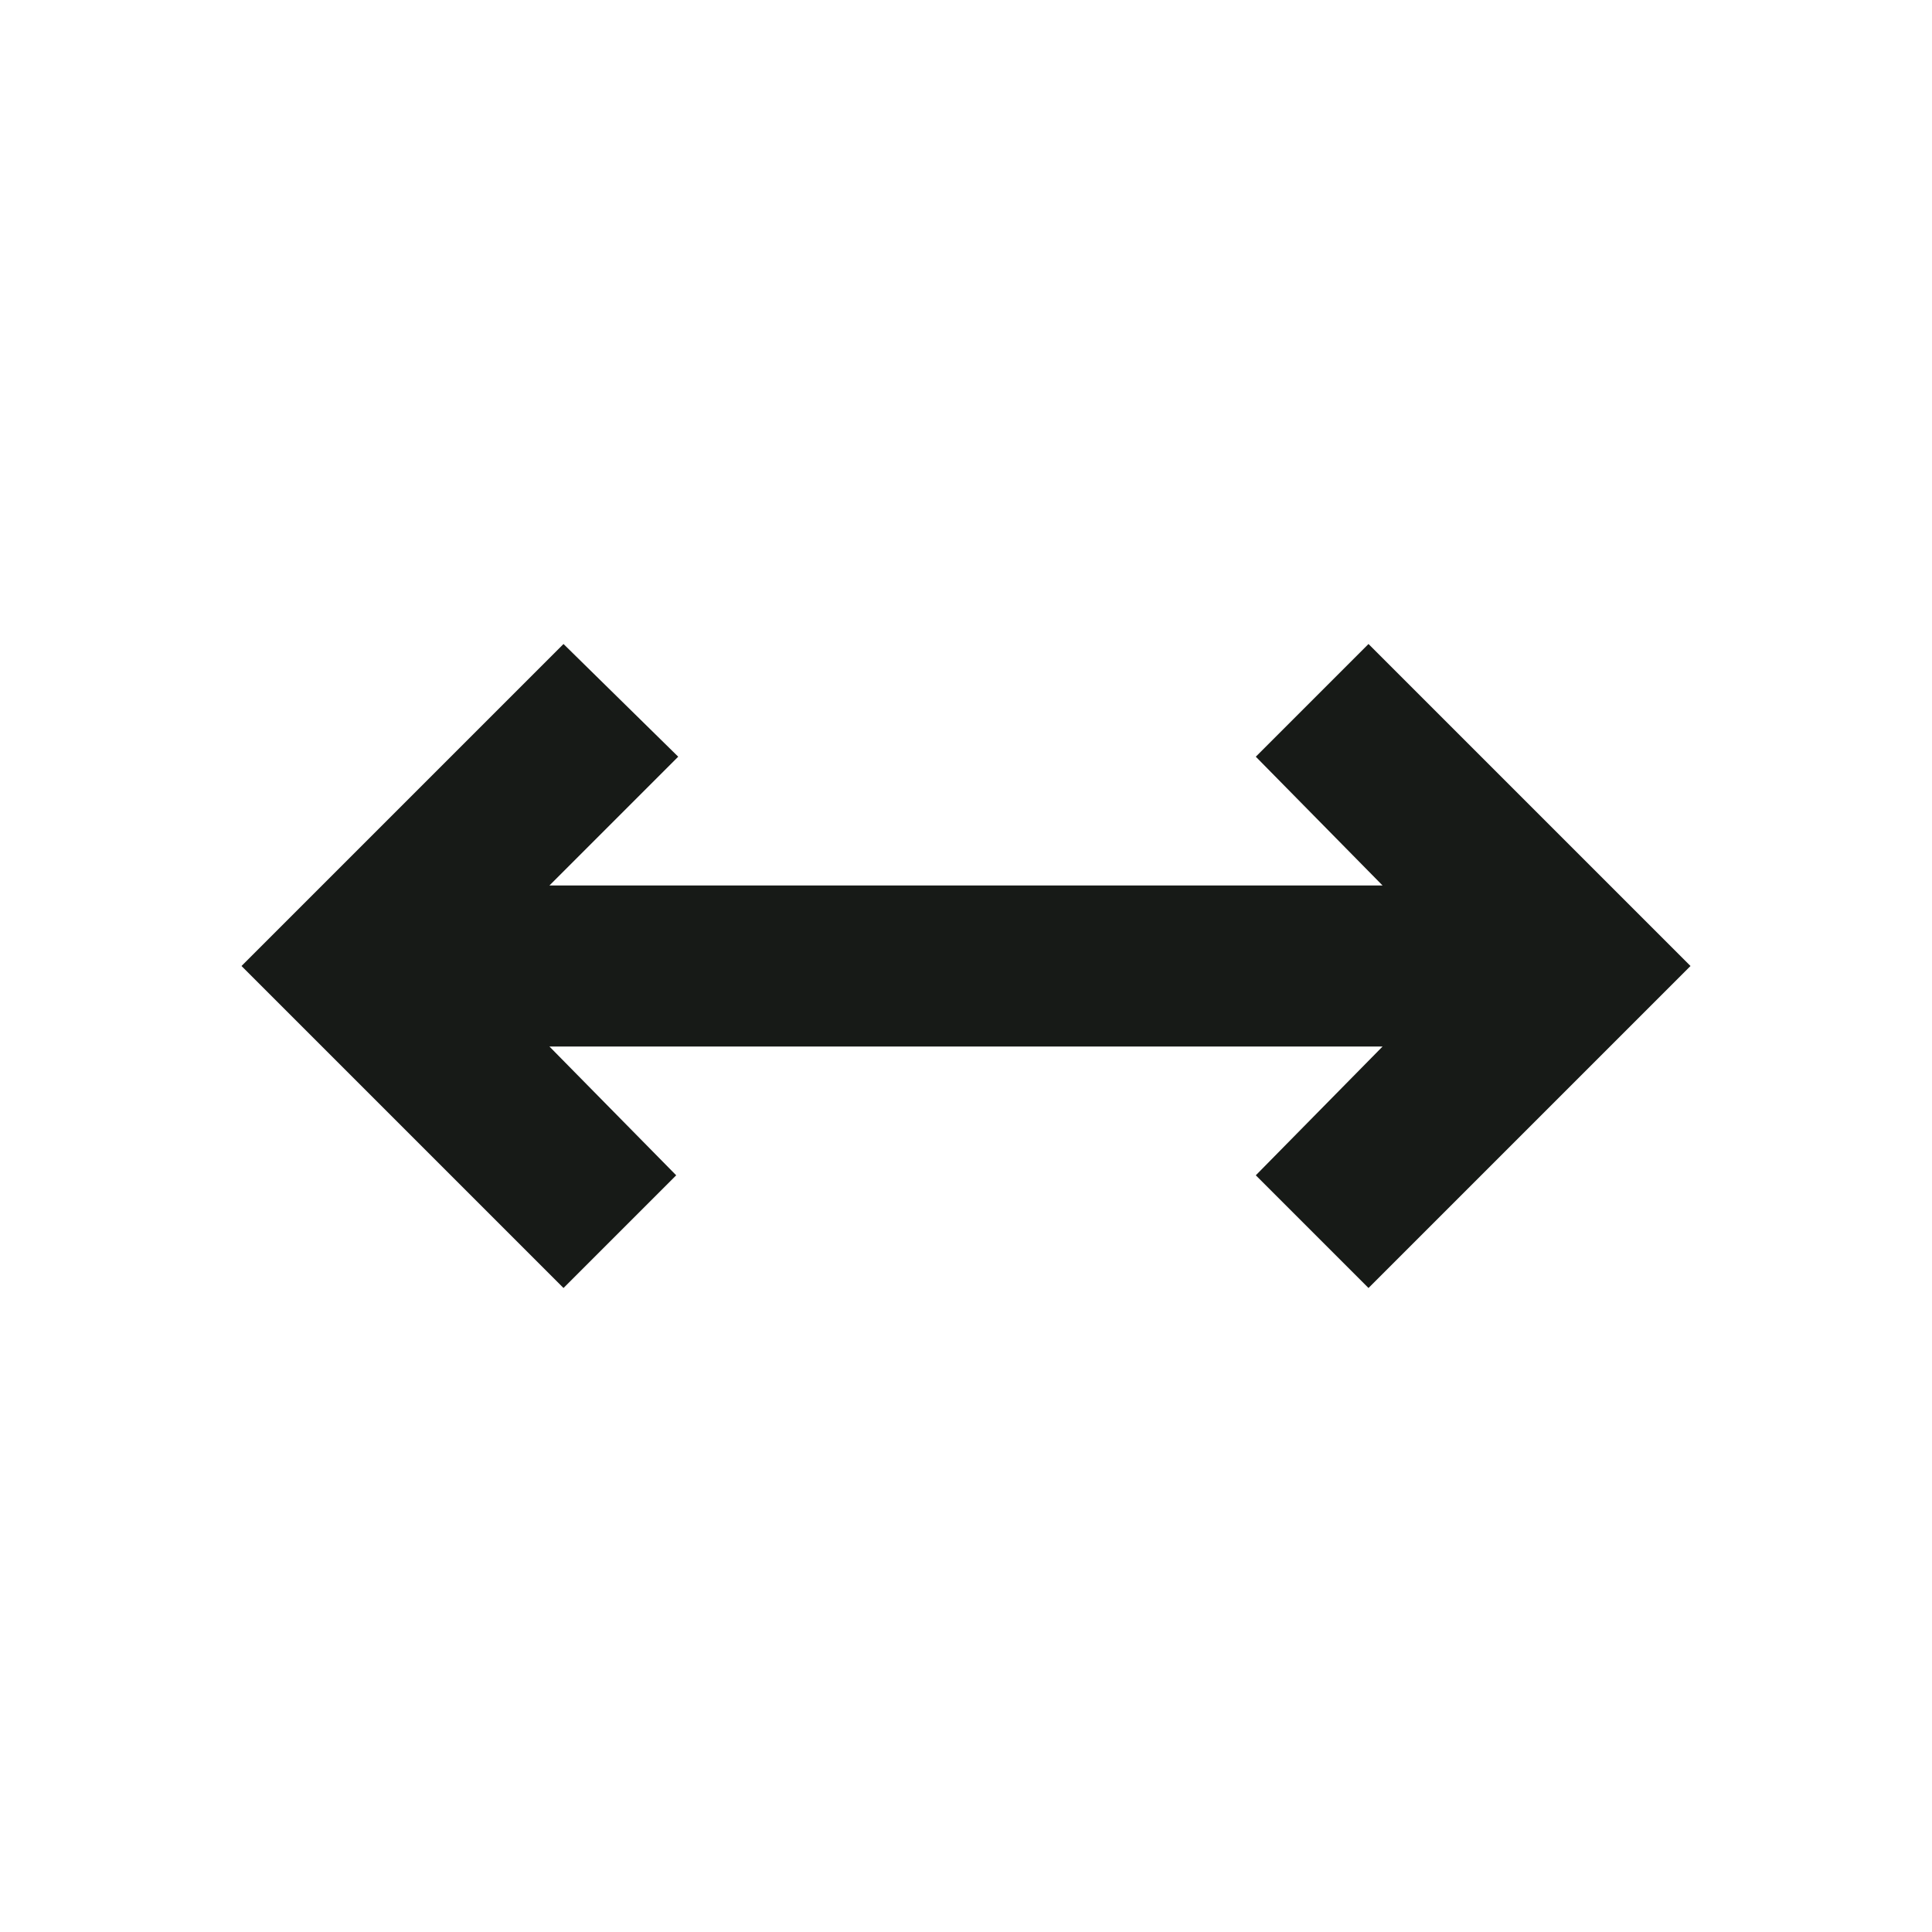 <?xml version="1.0" encoding="UTF-8"?> <svg xmlns="http://www.w3.org/2000/svg" width="24" height="24" viewBox="0 0 24 24" fill="none"><mask id="mask0_127_177" style="mask-type:alpha" maskUnits="userSpaceOnUse" x="0" y="0" width="24" height="24"><rect width="24" height="24" fill="#D9D9D9"></rect></mask><g mask="url(#mask0_127_177)"><path d="M7 16L3 12L7 8L8.425 9.4L6.825 11H17.175L15.6 9.4L17 8L21 12L17 16L15.6 14.6L17.175 13H6.825L8.4 14.6L7 16Z" fill="#171A17"></path></g></svg> 